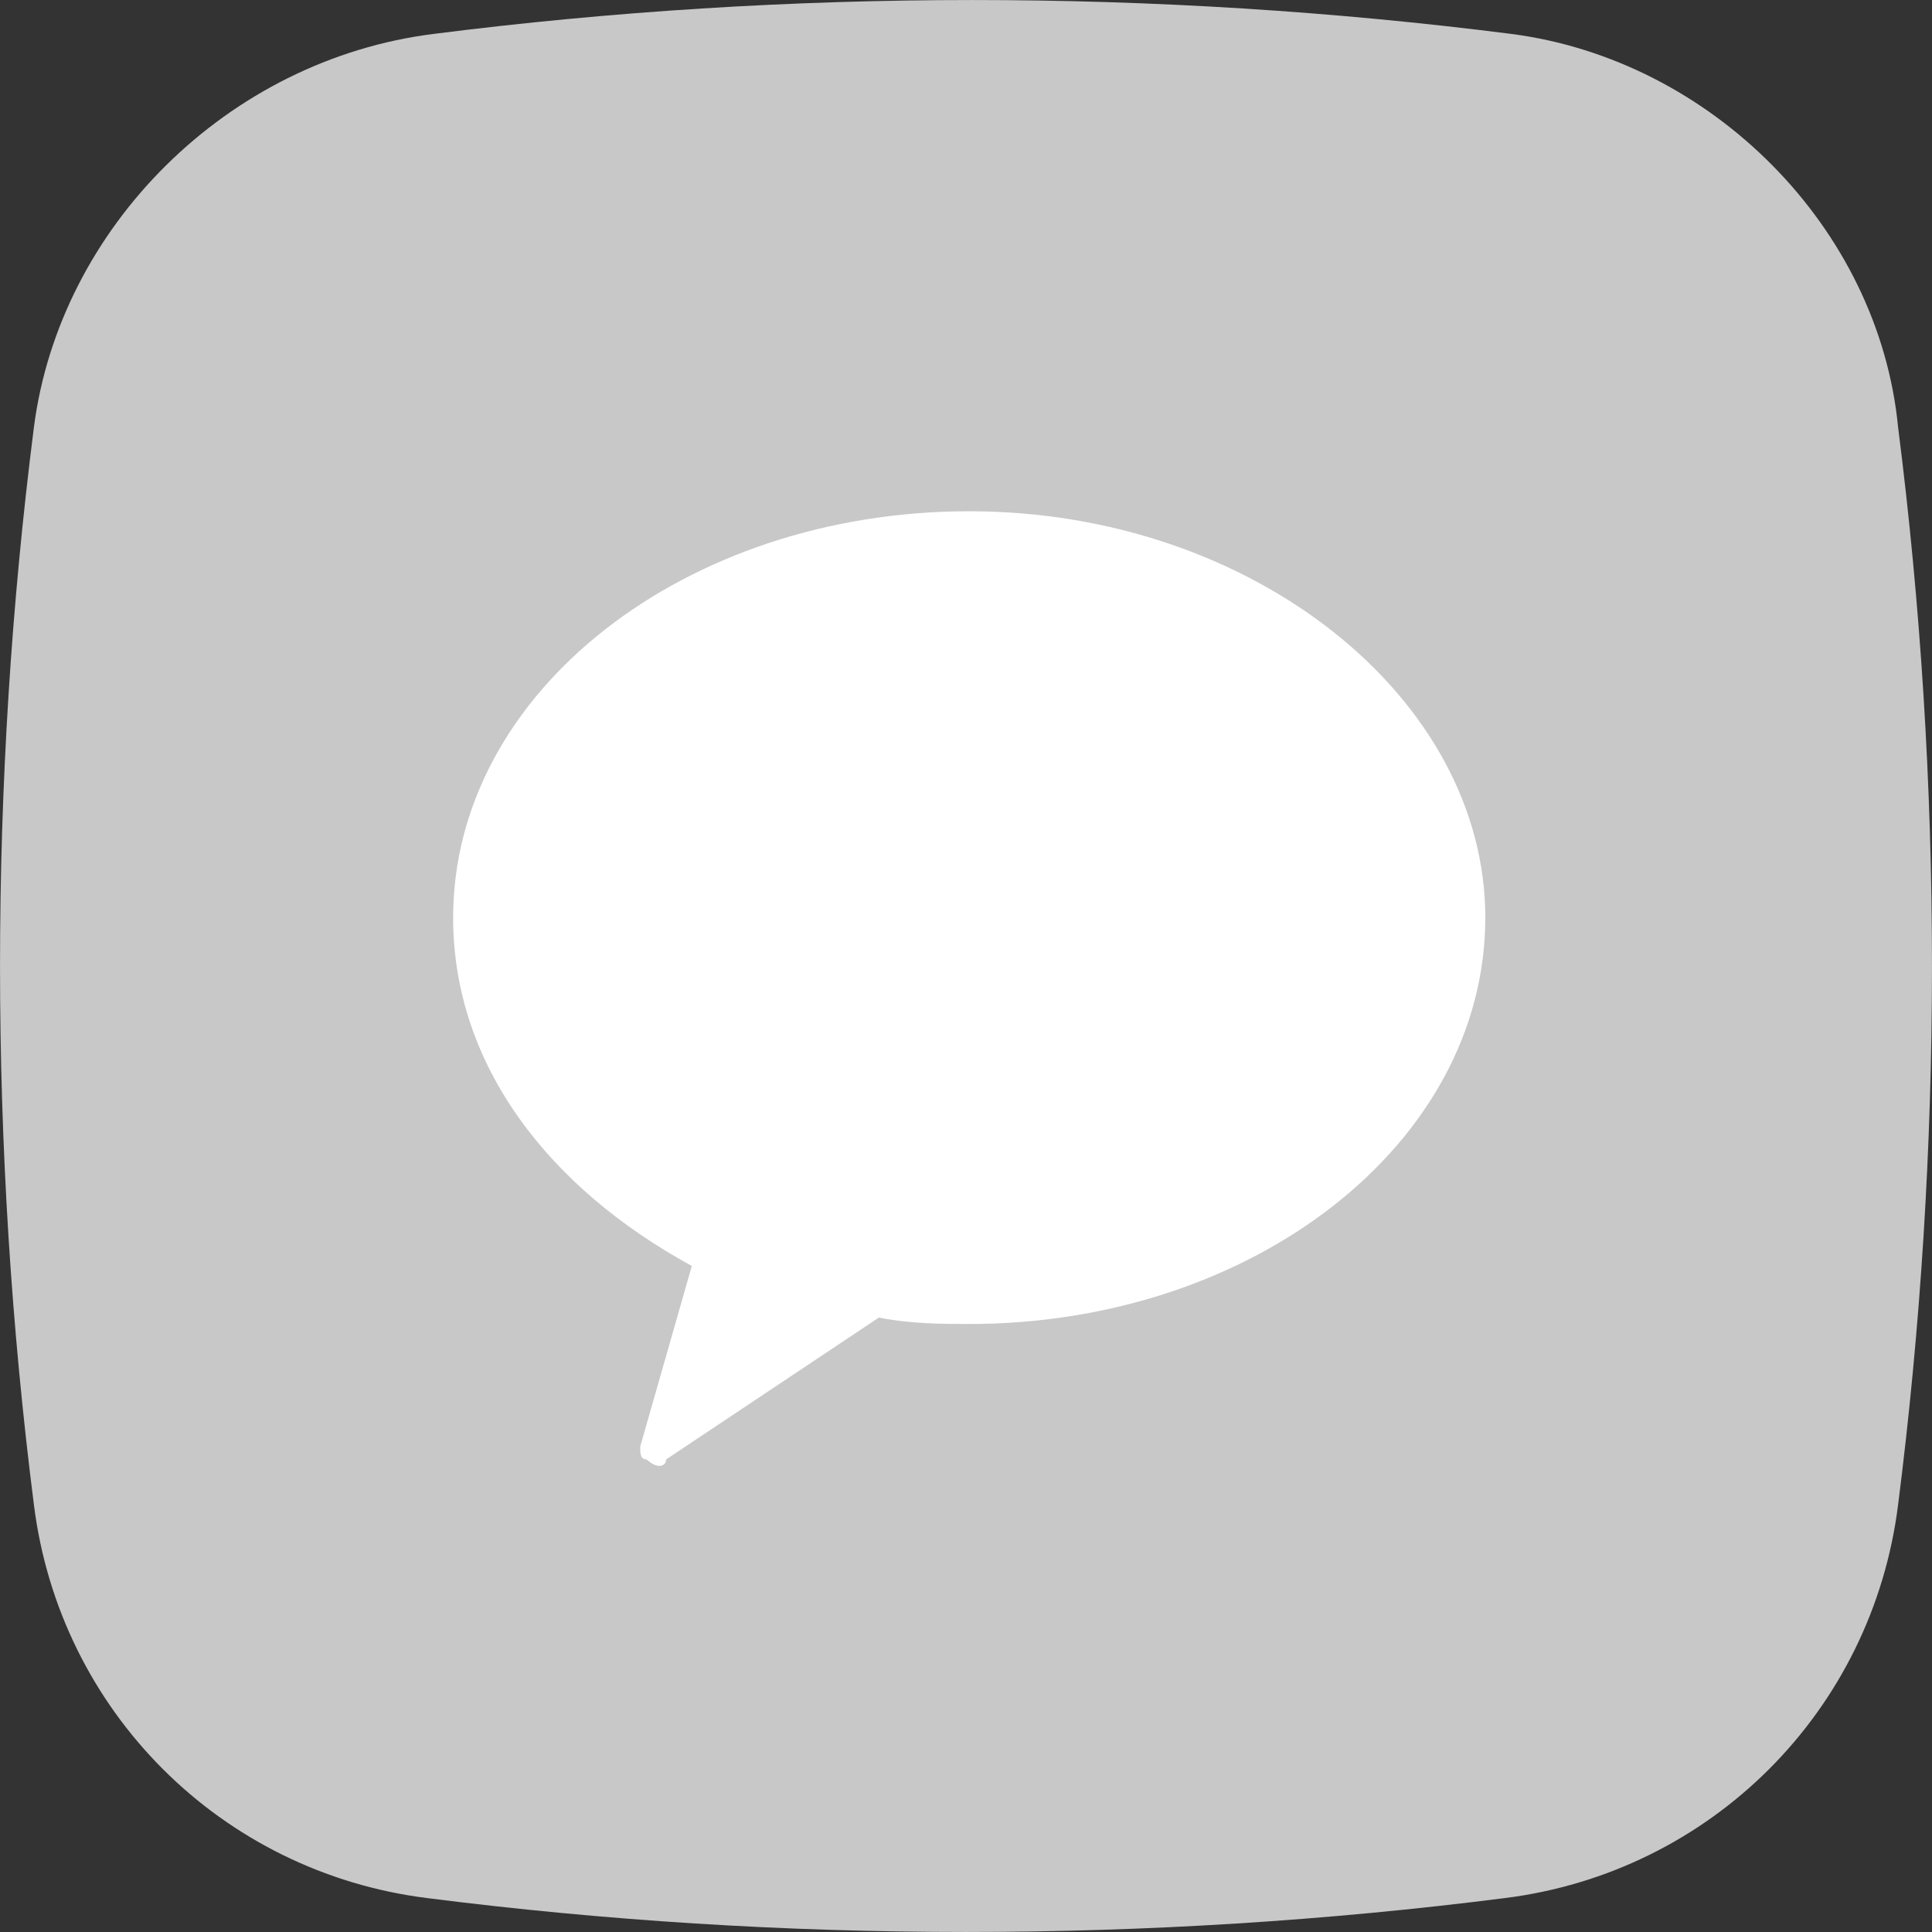 <svg width="24" height="24" viewBox="0 0 24 24" fill="none" xmlns="http://www.w3.org/2000/svg">
<rect x="0" y="0" width="24" height="24" fill="#333333" stroke="none"/>
<path d="M18.771 0.421C14.364 -0.14 9.796 -0.14 5.389 0.421C2.825 0.741 0.741 2.825 0.421 5.309C-0.14 9.716 -0.14 14.284 0.421 18.691C0.741 21.255 2.745 23.259 5.309 23.579C9.716 24.14 14.284 24.14 18.691 23.579C21.255 23.259 23.259 21.255 23.579 18.691C24.14 14.284 24.14 9.716 23.579 5.309C23.339 2.825 21.255 0.741 18.771 0.421Z" fill="#C8C8C8"/>
<path d="M12.04 6.351C8.514 6.351 5.629 8.594 5.629 11.399C5.629 13.242 6.831 14.765 8.594 15.726L7.953 17.97C7.953 18.05 7.953 18.13 8.033 18.13C8.033 18.13 8.114 18.21 8.194 18.21C8.194 18.21 8.274 18.21 8.274 18.13L10.918 16.367C11.319 16.447 11.72 16.447 12.04 16.447C15.566 16.447 18.451 14.204 18.451 11.399C18.451 8.674 15.566 6.351 12.04 6.351Z" fill="white"/>
</svg>
